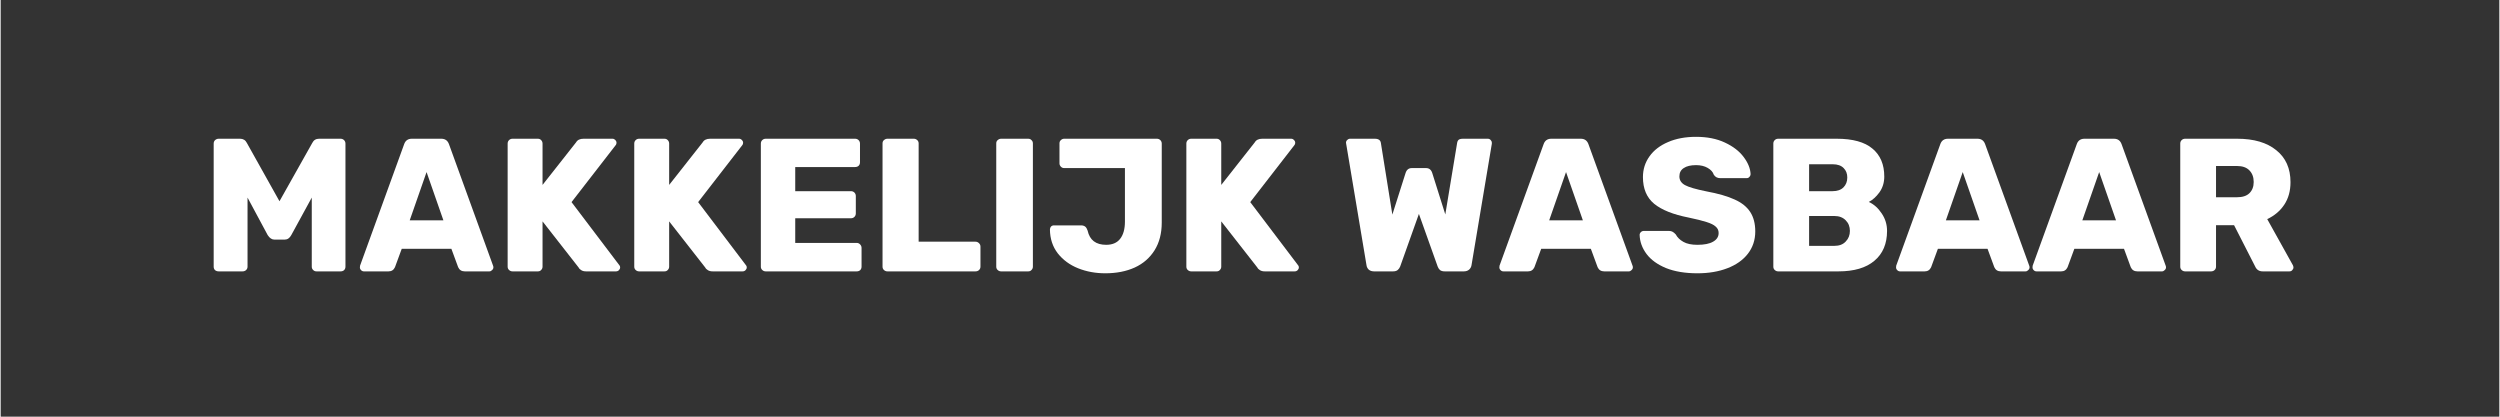 <svg version="1.0" preserveAspectRatio="xMidYMid meet" height="50" viewBox="0 0 224.88 37.5" zoomAndPan="magnify" width="300" xmlns:xlink="http://www.w3.org/1999/xlink" xmlns="http://www.w3.org/2000/svg"><rect x="0" y="0" width="224.88" height="37.5" fill="#333333" stroke="none"/><defs><g></g></defs><g fill-opacity="1" fill="#ffffff"><g transform="translate(18.015, 24.424)"><g><path d="M 1.609 0 C 1.484 0 1.375 -0.035 1.281 -0.109 C 1.195 -0.191 1.156 -0.297 1.156 -0.422 L 1.156 -11.5 C 1.156 -11.625 1.195 -11.727 1.281 -11.812 C 1.375 -11.895 1.484 -11.938 1.609 -11.938 L 3.531 -11.938 C 3.812 -11.938 4.016 -11.812 4.141 -11.562 L 7.078 -6.312 L 10.031 -11.562 C 10.156 -11.812 10.359 -11.938 10.641 -11.938 L 12.578 -11.938 C 12.703 -11.938 12.805 -11.895 12.891 -11.812 C 12.973 -11.727 13.016 -11.625 13.016 -11.5 L 13.016 -0.422 C 13.016 -0.297 12.973 -0.191 12.891 -0.109 C 12.805 -0.035 12.703 0 12.578 0 L 10.406 0 C 10.289 0 10.191 -0.039 10.109 -0.125 C 10.023 -0.207 9.984 -0.305 9.984 -0.422 L 9.984 -6.641 L 8.141 -3.266 C 7.992 -2.992 7.797 -2.859 7.547 -2.859 L 6.625 -2.859 C 6.395 -2.859 6.191 -2.992 6.016 -3.266 L 4.203 -6.641 L 4.203 -0.422 C 4.203 -0.297 4.156 -0.191 4.062 -0.109 C 3.977 -0.035 3.875 0 3.75 0 Z M 1.609 0"></path></g></g></g><g fill-opacity="1" fill="#ffffff"><g transform="translate(32.19, 24.424)"><g><path d="M 0.5 0 C 0.406 0 0.32 -0.035 0.25 -0.109 C 0.176 -0.18 0.141 -0.266 0.141 -0.359 C 0.141 -0.422 0.145 -0.473 0.156 -0.516 L 4.125 -11.453 C 4.238 -11.773 4.469 -11.938 4.812 -11.938 L 7.469 -11.938 C 7.812 -11.938 8.039 -11.773 8.156 -11.453 L 12.125 -0.516 C 12.145 -0.473 12.156 -0.422 12.156 -0.359 C 12.156 -0.266 12.113 -0.18 12.031 -0.109 C 11.957 -0.035 11.879 0 11.797 0 L 9.578 0 C 9.297 0 9.098 -0.125 8.984 -0.375 L 8.375 -2.031 L 3.906 -2.031 L 3.297 -0.375 C 3.18 -0.125 2.988 0 2.719 0 Z M 4.625 -4.594 L 7.656 -4.594 L 6.141 -8.938 Z M 4.625 -4.594"></path></g></g></g><g fill-opacity="1" fill="#ffffff"><g transform="translate(44.472, 24.424)"><g><path d="M 1.594 0 C 1.477 0 1.375 -0.039 1.281 -0.125 C 1.195 -0.207 1.156 -0.305 1.156 -0.422 L 1.156 -11.5 C 1.156 -11.625 1.195 -11.727 1.281 -11.812 C 1.363 -11.895 1.469 -11.938 1.594 -11.938 L 3.875 -11.938 C 4 -11.938 4.098 -11.895 4.172 -11.812 C 4.254 -11.727 4.297 -11.625 4.297 -11.5 L 4.297 -7.781 L 7.312 -11.609 C 7.438 -11.828 7.66 -11.938 7.984 -11.938 L 10.594 -11.938 C 10.688 -11.938 10.77 -11.898 10.844 -11.828 C 10.914 -11.754 10.953 -11.672 10.953 -11.578 C 10.953 -11.492 10.93 -11.426 10.891 -11.375 L 6.906 -6.234 L 11.203 -0.562 C 11.254 -0.52 11.281 -0.453 11.281 -0.359 C 11.281 -0.266 11.242 -0.18 11.172 -0.109 C 11.098 -0.035 11.008 0 10.906 0 L 8.219 0 C 8.039 0 7.895 -0.035 7.781 -0.109 C 7.664 -0.18 7.586 -0.258 7.547 -0.344 L 4.297 -4.5 L 4.297 -0.422 C 4.297 -0.305 4.254 -0.207 4.172 -0.125 C 4.098 -0.039 4 0 3.875 0 Z M 1.594 0"></path></g></g></g><g fill-opacity="1" fill="#ffffff"><g transform="translate(55.867, 24.424)"><g><path d="M 1.594 0 C 1.477 0 1.375 -0.039 1.281 -0.125 C 1.195 -0.207 1.156 -0.305 1.156 -0.422 L 1.156 -11.5 C 1.156 -11.625 1.195 -11.727 1.281 -11.812 C 1.363 -11.895 1.469 -11.938 1.594 -11.938 L 3.875 -11.938 C 4 -11.938 4.098 -11.895 4.172 -11.812 C 4.254 -11.727 4.297 -11.625 4.297 -11.5 L 4.297 -7.781 L 7.312 -11.609 C 7.438 -11.828 7.66 -11.938 7.984 -11.938 L 10.594 -11.938 C 10.688 -11.938 10.77 -11.898 10.844 -11.828 C 10.914 -11.754 10.953 -11.672 10.953 -11.578 C 10.953 -11.492 10.93 -11.426 10.891 -11.375 L 6.906 -6.234 L 11.203 -0.562 C 11.254 -0.52 11.281 -0.453 11.281 -0.359 C 11.281 -0.266 11.242 -0.18 11.172 -0.109 C 11.098 -0.035 11.008 0 10.906 0 L 8.219 0 C 8.039 0 7.895 -0.035 7.781 -0.109 C 7.664 -0.18 7.586 -0.258 7.547 -0.344 L 4.297 -4.5 L 4.297 -0.422 C 4.297 -0.305 4.254 -0.207 4.172 -0.125 C 4.098 -0.039 4 0 3.875 0 Z M 1.594 0"></path></g></g></g><g fill-opacity="1" fill="#ffffff"><g transform="translate(67.261, 24.424)"><g><path d="M 1.594 0 C 1.477 0 1.375 -0.039 1.281 -0.125 C 1.195 -0.207 1.156 -0.305 1.156 -0.422 L 1.156 -11.5 C 1.156 -11.625 1.195 -11.727 1.281 -11.812 C 1.363 -11.895 1.469 -11.938 1.594 -11.938 L 9.641 -11.938 C 9.766 -11.938 9.867 -11.895 9.953 -11.812 C 10.035 -11.727 10.078 -11.625 10.078 -11.5 L 10.078 -9.812 C 10.078 -9.688 10.035 -9.582 9.953 -9.5 C 9.867 -9.426 9.766 -9.391 9.641 -9.391 L 4.25 -9.391 L 4.25 -7.219 L 9.266 -7.219 C 9.391 -7.219 9.492 -7.176 9.578 -7.094 C 9.66 -7.008 9.703 -6.906 9.703 -6.781 L 9.703 -5.219 C 9.703 -5.094 9.66 -4.988 9.578 -4.906 C 9.492 -4.82 9.391 -4.781 9.266 -4.781 L 4.25 -4.781 L 4.25 -2.562 L 9.781 -2.562 C 9.906 -2.562 10.008 -2.516 10.094 -2.422 C 10.176 -2.336 10.219 -2.234 10.219 -2.109 L 10.219 -0.422 C 10.219 -0.297 10.176 -0.191 10.094 -0.109 C 10.008 -0.035 9.906 0 9.781 0 Z M 1.594 0"></path></g></g></g><g fill-opacity="1" fill="#ffffff"><g transform="translate(78.212, 24.424)"><g><path d="M 1.594 0 C 1.477 0 1.375 -0.039 1.281 -0.125 C 1.195 -0.207 1.156 -0.305 1.156 -0.422 L 1.156 -11.516 C 1.156 -11.641 1.195 -11.738 1.281 -11.812 C 1.375 -11.895 1.477 -11.938 1.594 -11.938 L 3.969 -11.938 C 4.094 -11.938 4.195 -11.895 4.281 -11.812 C 4.363 -11.738 4.406 -11.641 4.406 -11.516 L 4.406 -2.672 L 9.516 -2.672 C 9.641 -2.672 9.742 -2.629 9.828 -2.547 C 9.922 -2.461 9.969 -2.359 9.969 -2.234 L 9.969 -0.422 C 9.969 -0.297 9.922 -0.191 9.828 -0.109 C 9.742 -0.035 9.641 0 9.516 0 Z M 1.594 0"></path></g></g></g><g fill-opacity="1" fill="#ffffff"><g transform="translate(88.447, 24.424)"><g><path d="M 1.594 0 C 1.477 0 1.375 -0.039 1.281 -0.125 C 1.195 -0.207 1.156 -0.305 1.156 -0.422 L 1.156 -11.516 C 1.156 -11.641 1.195 -11.738 1.281 -11.812 C 1.375 -11.895 1.477 -11.938 1.594 -11.938 L 4.031 -11.938 C 4.156 -11.938 4.254 -11.895 4.328 -11.812 C 4.41 -11.738 4.453 -11.641 4.453 -11.516 L 4.453 -0.422 C 4.453 -0.305 4.41 -0.207 4.328 -0.125 C 4.254 -0.039 4.156 0 4.031 0 Z M 1.594 0"></path></g></g></g><g fill-opacity="1" fill="#ffffff"><g transform="translate(94.059, 24.424)"><g><path d="M 5.359 0.172 C 4.473 0.172 3.656 0.02 2.906 -0.281 C 2.156 -0.582 1.547 -1.031 1.078 -1.625 C 0.617 -2.227 0.383 -2.941 0.375 -3.766 C 0.375 -3.867 0.406 -3.957 0.469 -4.031 C 0.539 -4.102 0.629 -4.141 0.734 -4.141 L 3.172 -4.141 C 3.328 -4.141 3.453 -4.102 3.547 -4.031 C 3.641 -3.957 3.711 -3.836 3.766 -3.672 C 3.953 -2.816 4.508 -2.391 5.438 -2.391 C 5.988 -2.391 6.406 -2.566 6.688 -2.922 C 6.977 -3.285 7.125 -3.805 7.125 -4.484 L 7.125 -9.297 L 1.656 -9.297 C 1.539 -9.297 1.441 -9.336 1.359 -9.422 C 1.273 -9.516 1.234 -9.613 1.234 -9.719 L 1.234 -11.516 C 1.234 -11.641 1.273 -11.738 1.359 -11.812 C 1.441 -11.895 1.539 -11.938 1.656 -11.938 L 10 -11.938 C 10.125 -11.938 10.227 -11.895 10.312 -11.812 C 10.395 -11.727 10.438 -11.625 10.438 -11.5 L 10.438 -4.391 C 10.438 -3.422 10.223 -2.594 9.797 -1.906 C 9.367 -1.219 8.77 -0.695 8 -0.344 C 7.238 0 6.359 0.172 5.359 0.172 Z M 5.359 0.172"></path></g></g></g><g fill-opacity="1" fill="#ffffff"><g transform="translate(105.556, 24.424)"><g><path d="M 1.594 0 C 1.477 0 1.375 -0.039 1.281 -0.125 C 1.195 -0.207 1.156 -0.305 1.156 -0.422 L 1.156 -11.5 C 1.156 -11.625 1.195 -11.727 1.281 -11.812 C 1.363 -11.895 1.469 -11.938 1.594 -11.938 L 3.875 -11.938 C 4 -11.938 4.098 -11.895 4.172 -11.812 C 4.254 -11.727 4.297 -11.625 4.297 -11.5 L 4.297 -7.781 L 7.312 -11.609 C 7.438 -11.828 7.66 -11.938 7.984 -11.938 L 10.594 -11.938 C 10.688 -11.938 10.77 -11.898 10.844 -11.828 C 10.914 -11.754 10.953 -11.672 10.953 -11.578 C 10.953 -11.492 10.93 -11.426 10.891 -11.375 L 6.906 -6.234 L 11.203 -0.562 C 11.254 -0.52 11.281 -0.453 11.281 -0.359 C 11.281 -0.266 11.242 -0.18 11.172 -0.109 C 11.098 -0.035 11.008 0 10.906 0 L 8.219 0 C 8.039 0 7.895 -0.035 7.781 -0.109 C 7.664 -0.18 7.586 -0.258 7.547 -0.344 L 4.297 -4.5 L 4.297 -0.422 C 4.297 -0.305 4.254 -0.207 4.172 -0.125 C 4.098 -0.039 4 0 3.875 0 Z M 1.594 0"></path></g></g></g><g fill-opacity="1" fill="#ffffff"><g transform="translate(116.951, 24.424)"><g></g></g></g><g fill-opacity="1" fill="#ffffff"><g transform="translate(120.533, 24.424)"><g><path d="M 3.078 0 C 2.879 0 2.719 -0.051 2.594 -0.156 C 2.477 -0.27 2.41 -0.406 2.391 -0.562 L 0.562 -11.484 C 0.551 -11.504 0.547 -11.535 0.547 -11.578 C 0.547 -11.672 0.582 -11.754 0.656 -11.828 C 0.727 -11.898 0.812 -11.938 0.906 -11.938 L 3.141 -11.938 C 3.473 -11.938 3.656 -11.805 3.688 -11.547 L 4.719 -5.109 L 5.906 -8.844 C 6 -9.145 6.188 -9.297 6.469 -9.297 L 7.75 -9.297 C 8.031 -9.297 8.219 -9.145 8.312 -8.844 L 9.484 -5.125 L 10.547 -11.547 C 10.566 -11.68 10.613 -11.781 10.688 -11.844 C 10.77 -11.906 10.898 -11.938 11.078 -11.938 L 13.312 -11.938 C 13.414 -11.938 13.5 -11.898 13.562 -11.828 C 13.633 -11.754 13.672 -11.672 13.672 -11.578 L 13.672 -11.484 L 11.844 -0.562 C 11.82 -0.406 11.75 -0.27 11.625 -0.156 C 11.5 -0.051 11.344 0 11.156 0 L 9.438 0 C 9.25 0 9.102 -0.039 9 -0.125 C 8.906 -0.219 8.836 -0.32 8.797 -0.438 L 7.109 -5.172 L 5.422 -0.438 C 5.379 -0.32 5.305 -0.219 5.203 -0.125 C 5.098 -0.039 4.957 0 4.781 0 Z M 3.078 0"></path></g></g></g><g fill-opacity="1" fill="#ffffff"><g transform="translate(134.742, 24.424)"><g><path d="M 0.5 0 C 0.406 0 0.32 -0.035 0.25 -0.109 C 0.176 -0.18 0.141 -0.266 0.141 -0.359 C 0.141 -0.422 0.145 -0.473 0.156 -0.516 L 4.125 -11.453 C 4.238 -11.773 4.469 -11.938 4.812 -11.938 L 7.469 -11.938 C 7.812 -11.938 8.039 -11.773 8.156 -11.453 L 12.125 -0.516 C 12.145 -0.473 12.156 -0.422 12.156 -0.359 C 12.156 -0.266 12.113 -0.18 12.031 -0.109 C 11.957 -0.035 11.879 0 11.797 0 L 9.578 0 C 9.297 0 9.098 -0.125 8.984 -0.375 L 8.375 -2.031 L 3.906 -2.031 L 3.297 -0.375 C 3.18 -0.125 2.988 0 2.719 0 Z M 4.625 -4.594 L 7.656 -4.594 L 6.141 -8.938 Z M 4.625 -4.594"></path></g></g></g><g fill-opacity="1" fill="#ffffff"><g transform="translate(147.023, 24.424)"><g><path d="M 5.688 0.172 C 4.582 0.172 3.641 0.016 2.859 -0.297 C 2.086 -0.617 1.504 -1.039 1.109 -1.562 C 0.711 -2.094 0.504 -2.664 0.484 -3.281 C 0.484 -3.375 0.52 -3.457 0.594 -3.531 C 0.664 -3.602 0.754 -3.641 0.859 -3.641 L 3.125 -3.641 C 3.258 -3.641 3.367 -3.613 3.453 -3.562 C 3.535 -3.52 3.629 -3.441 3.734 -3.328 C 3.879 -3.055 4.109 -2.832 4.422 -2.656 C 4.734 -2.477 5.156 -2.391 5.688 -2.391 C 6.301 -2.391 6.77 -2.484 7.094 -2.672 C 7.426 -2.859 7.594 -3.117 7.594 -3.453 C 7.594 -3.691 7.504 -3.883 7.328 -4.031 C 7.16 -4.188 6.891 -4.32 6.516 -4.438 C 6.141 -4.562 5.598 -4.695 4.891 -4.844 C 3.516 -5.113 2.484 -5.523 1.797 -6.078 C 1.117 -6.641 0.781 -7.441 0.781 -8.484 C 0.781 -9.18 0.977 -9.805 1.375 -10.359 C 1.77 -10.91 2.328 -11.336 3.047 -11.641 C 3.766 -11.953 4.602 -12.109 5.562 -12.109 C 6.562 -12.109 7.426 -11.938 8.156 -11.594 C 8.895 -11.25 9.457 -10.816 9.844 -10.297 C 10.238 -9.773 10.445 -9.266 10.469 -8.766 C 10.469 -8.66 10.43 -8.57 10.359 -8.5 C 10.297 -8.426 10.219 -8.391 10.125 -8.391 L 7.734 -8.391 C 7.484 -8.391 7.289 -8.492 7.156 -8.703 C 7.082 -8.941 6.898 -9.145 6.609 -9.312 C 6.328 -9.477 5.977 -9.562 5.562 -9.562 C 5.082 -9.562 4.711 -9.473 4.453 -9.297 C 4.191 -9.129 4.062 -8.879 4.062 -8.547 C 4.062 -8.211 4.227 -7.953 4.562 -7.766 C 4.906 -7.578 5.547 -7.391 6.484 -7.203 C 7.555 -7.004 8.406 -6.758 9.031 -6.469 C 9.664 -6.188 10.133 -5.812 10.438 -5.344 C 10.738 -4.883 10.891 -4.301 10.891 -3.594 C 10.891 -2.82 10.664 -2.148 10.219 -1.578 C 9.781 -1.016 9.164 -0.582 8.375 -0.281 C 7.594 0.02 6.695 0.172 5.688 0.172 Z M 5.688 0.172"></path></g></g></g><g fill-opacity="1" fill="#ffffff"><g transform="translate(158.384, 24.424)"><g><path d="M 1.594 0 C 1.477 0 1.375 -0.039 1.281 -0.125 C 1.195 -0.207 1.156 -0.305 1.156 -0.422 L 1.156 -11.5 C 1.156 -11.625 1.195 -11.727 1.281 -11.812 C 1.363 -11.895 1.469 -11.938 1.594 -11.938 L 6.859 -11.938 C 8.305 -11.938 9.379 -11.641 10.078 -11.047 C 10.785 -10.461 11.141 -9.625 11.141 -8.531 C 11.141 -7.988 10.992 -7.516 10.703 -7.109 C 10.41 -6.711 10.094 -6.426 9.75 -6.25 C 10.207 -6.039 10.594 -5.695 10.906 -5.219 C 11.227 -4.75 11.391 -4.223 11.391 -3.641 C 11.391 -2.484 11.008 -1.586 10.25 -0.953 C 9.5 -0.316 8.422 0 7.016 0 Z M 6.5 -7.219 C 6.914 -7.219 7.238 -7.332 7.469 -7.562 C 7.695 -7.789 7.812 -8.086 7.812 -8.453 C 7.812 -8.797 7.703 -9.078 7.484 -9.297 C 7.266 -9.523 6.938 -9.641 6.5 -9.641 L 4.375 -9.641 L 4.375 -7.219 Z M 6.656 -2.297 C 7.094 -2.297 7.43 -2.426 7.672 -2.688 C 7.922 -2.945 8.047 -3.266 8.047 -3.641 C 8.047 -4.023 7.922 -4.344 7.672 -4.594 C 7.422 -4.852 7.082 -4.984 6.656 -4.984 L 4.375 -4.984 L 4.375 -2.297 Z M 6.656 -2.297"></path></g></g></g><g fill-opacity="1" fill="#ffffff"><g transform="translate(170.444, 24.424)"><g><path d="M 0.5 0 C 0.406 0 0.32 -0.035 0.25 -0.109 C 0.176 -0.18 0.141 -0.266 0.141 -0.359 C 0.141 -0.422 0.145 -0.473 0.156 -0.516 L 4.125 -11.453 C 4.238 -11.773 4.469 -11.938 4.812 -11.938 L 7.469 -11.938 C 7.812 -11.938 8.039 -11.773 8.156 -11.453 L 12.125 -0.516 C 12.145 -0.473 12.156 -0.422 12.156 -0.359 C 12.156 -0.266 12.113 -0.18 12.031 -0.109 C 11.957 -0.035 11.879 0 11.797 0 L 9.578 0 C 9.297 0 9.098 -0.125 8.984 -0.375 L 8.375 -2.031 L 3.906 -2.031 L 3.297 -0.375 C 3.18 -0.125 2.988 0 2.719 0 Z M 4.625 -4.594 L 7.656 -4.594 L 6.141 -8.938 Z M 4.625 -4.594"></path></g></g></g><g fill-opacity="1" fill="#ffffff"><g transform="translate(182.725, 24.424)"><g><path d="M 0.5 0 C 0.406 0 0.32 -0.035 0.25 -0.109 C 0.176 -0.18 0.141 -0.266 0.141 -0.359 C 0.141 -0.422 0.145 -0.473 0.156 -0.516 L 4.125 -11.453 C 4.238 -11.773 4.469 -11.938 4.812 -11.938 L 7.469 -11.938 C 7.812 -11.938 8.039 -11.773 8.156 -11.453 L 12.125 -0.516 C 12.145 -0.473 12.156 -0.422 12.156 -0.359 C 12.156 -0.266 12.113 -0.18 12.031 -0.109 C 11.957 -0.035 11.879 0 11.797 0 L 9.578 0 C 9.297 0 9.098 -0.125 8.984 -0.375 L 8.375 -2.031 L 3.906 -2.031 L 3.297 -0.375 C 3.18 -0.125 2.988 0 2.719 0 Z M 4.625 -4.594 L 7.656 -4.594 L 6.141 -8.938 Z M 4.625 -4.594"></path></g></g></g><g fill-opacity="1" fill="#ffffff"><g transform="translate(195.007, 24.424)"><g><path d="M 1.594 0 C 1.477 0 1.375 -0.039 1.281 -0.125 C 1.195 -0.207 1.156 -0.305 1.156 -0.422 L 1.156 -11.5 C 1.156 -11.625 1.195 -11.727 1.281 -11.812 C 1.363 -11.895 1.469 -11.938 1.594 -11.938 L 6.281 -11.938 C 7.781 -11.938 8.953 -11.594 9.797 -10.906 C 10.648 -10.227 11.078 -9.27 11.078 -8.031 C 11.078 -7.238 10.891 -6.562 10.516 -6 C 10.148 -5.445 9.641 -5.016 8.984 -4.703 L 11.297 -0.547 C 11.328 -0.473 11.344 -0.41 11.344 -0.359 C 11.344 -0.266 11.305 -0.18 11.234 -0.109 C 11.172 -0.035 11.086 0 10.984 0 L 8.578 0 C 8.254 0 8.023 -0.148 7.891 -0.453 L 6 -4.156 L 4.375 -4.156 L 4.375 -0.422 C 4.375 -0.297 4.328 -0.191 4.234 -0.109 C 4.148 -0.035 4.047 0 3.922 0 Z M 6.266 -6.672 C 6.754 -6.672 7.125 -6.789 7.375 -7.031 C 7.633 -7.281 7.766 -7.617 7.766 -8.047 C 7.766 -8.484 7.633 -8.832 7.375 -9.094 C 7.125 -9.352 6.754 -9.484 6.266 -9.484 L 4.375 -9.484 L 4.375 -6.672 Z M 6.266 -6.672"></path></g></g></g></svg>